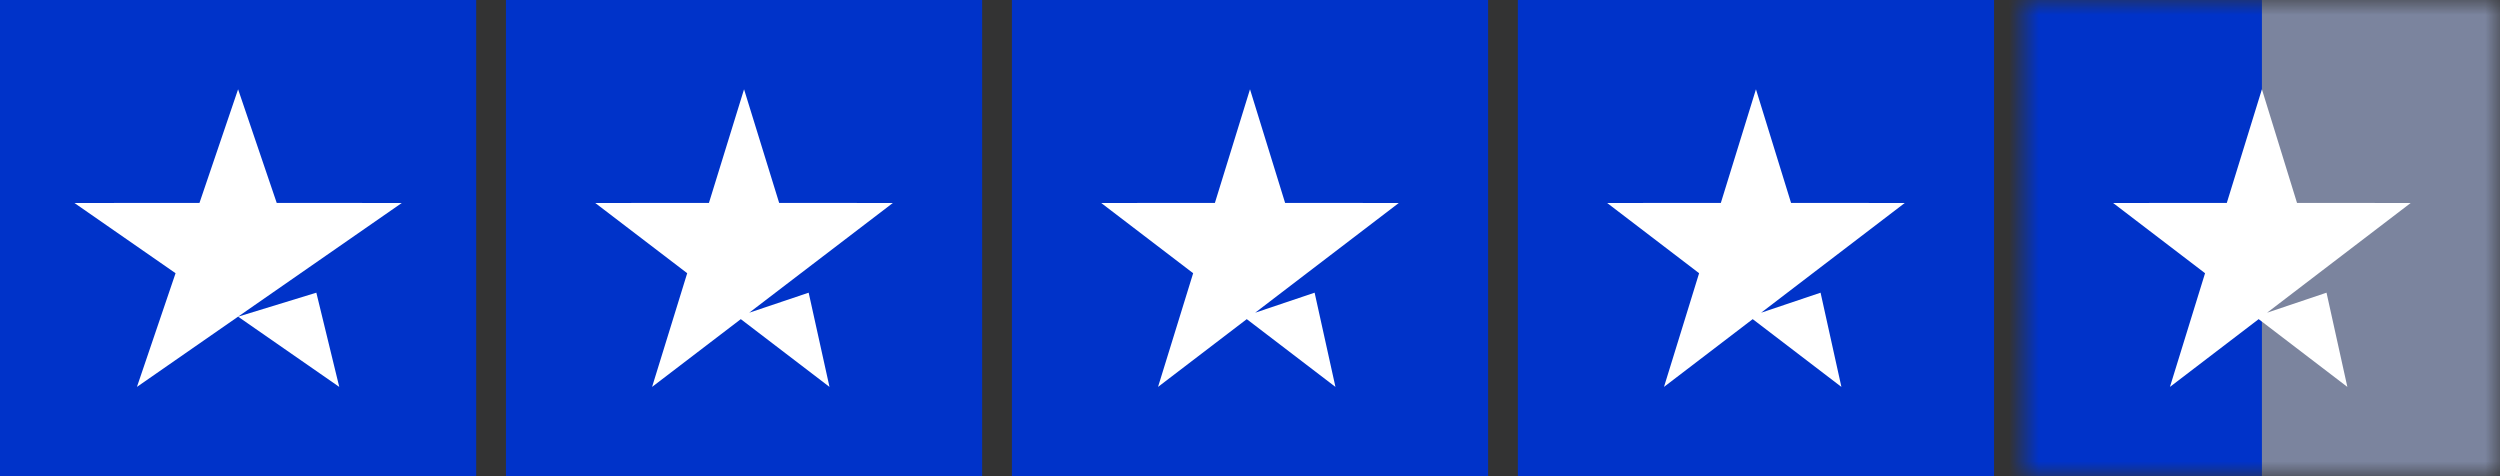 <svg xmlns="http://www.w3.org/2000/svg" xmlns:xlink="http://www.w3.org/1999/xlink" fill="none" version="1.1" width="84" height="16" viewBox="0 0 84 16"><rect x="0" y="0" width="84" height="16" fill="#333333" stroke="none"/><defs><mask id="master_svg0_4743_84514" style="mask-type:alpha" maskUnits="objectBoundingBox"><g><rect x="68" y="0" width="16" height="16" rx="0" fill="#FFFFFF" fill-opacity="1"/></g></mask></defs><g><g><g><rect x="0" y="0" width="16" height="16" rx="0" fill="#0033C9" fill-opacity="1"/></g><g><g><g><path d="M8,10.667L11.403,13L10.338,8.667L8,10.667Z" fill="#0033C9" fill-opacity="1"/></g><g><path d="M5.899,9.18L2.5,6.82L6.702,6.819L8,3L9.298,6.819L13.5,6.82L10.101,9.18L8,10.639L4.601,13L5.899,9.18ZM11.399,13L8,10.64L10.629,9.834L11.399,13Z" fill-rule="evenodd" fill="#FFFFFF" fill-opacity="1"/></g></g></g></g><g><g><rect x="17" y="0" width="16" height="16" rx="0" fill="#0033C9" fill-opacity="1"/></g><g><g><path d="M23.09,9.18L20,6.82L23.82,6.819L25,3L26.18,6.819L30,6.82L26.91,9.18L25.174,10.507L27.171,9.834L27.871,13L24.891,10.723L21.91,13L23.09,9.18Z" fill-rule="evenodd" fill="#FFFFFF" fill-opacity="1"/></g></g></g><g><g><rect x="34" y="0" width="16" height="16" rx="0" fill="#0033C9" fill-opacity="1"/></g><g><g><path d="M40.09,9.18L37,6.82L40.82,6.819L42,3L43.18,6.819L47,6.82L43.91,9.18L42.174,10.507L44.171,9.834L44.871,13L41.891,10.723L38.91,13L40.09,9.18Z" fill-rule="evenodd" fill="#FFFFFF" fill-opacity="1"/></g></g></g><g><g><rect x="51" y="0" width="16" height="16" rx="0" fill="#0033C9" fill-opacity="1"/></g><g><g><path d="M57.09,9.18L54,6.82L57.82,6.819L59,3L60.18,6.819L64,6.82L60.91,9.18L59.174,10.507L61.171,9.834L61.871,13L58.891,10.723L55.91,13L57.09,9.18Z" fill-rule="evenodd" fill="#FFFFFF" fill-opacity="1"/></g></g></g><g mask="url(#master_svg0_4743_84514)"><g><rect x="68" y="0" width="16" height="16" rx="0" fill="#7B849E" fill-opacity="1"/></g><g><rect x="67.5" y="0" width="8.5" height="16" rx="0" fill="#0033C9" fill-opacity="1"/></g><g><g><path d="M74.09,9.18L71,6.82L74.82,6.819L76,3L77.18,6.819L81,6.82L77.91,9.18L76.174,10.507L78.171,9.834L78.871,13L75.891,10.723L72.91,13L74.09,9.18Z" fill-rule="evenodd" fill="#FFFFFF" fill-opacity="1"/></g></g></g></g></svg>
